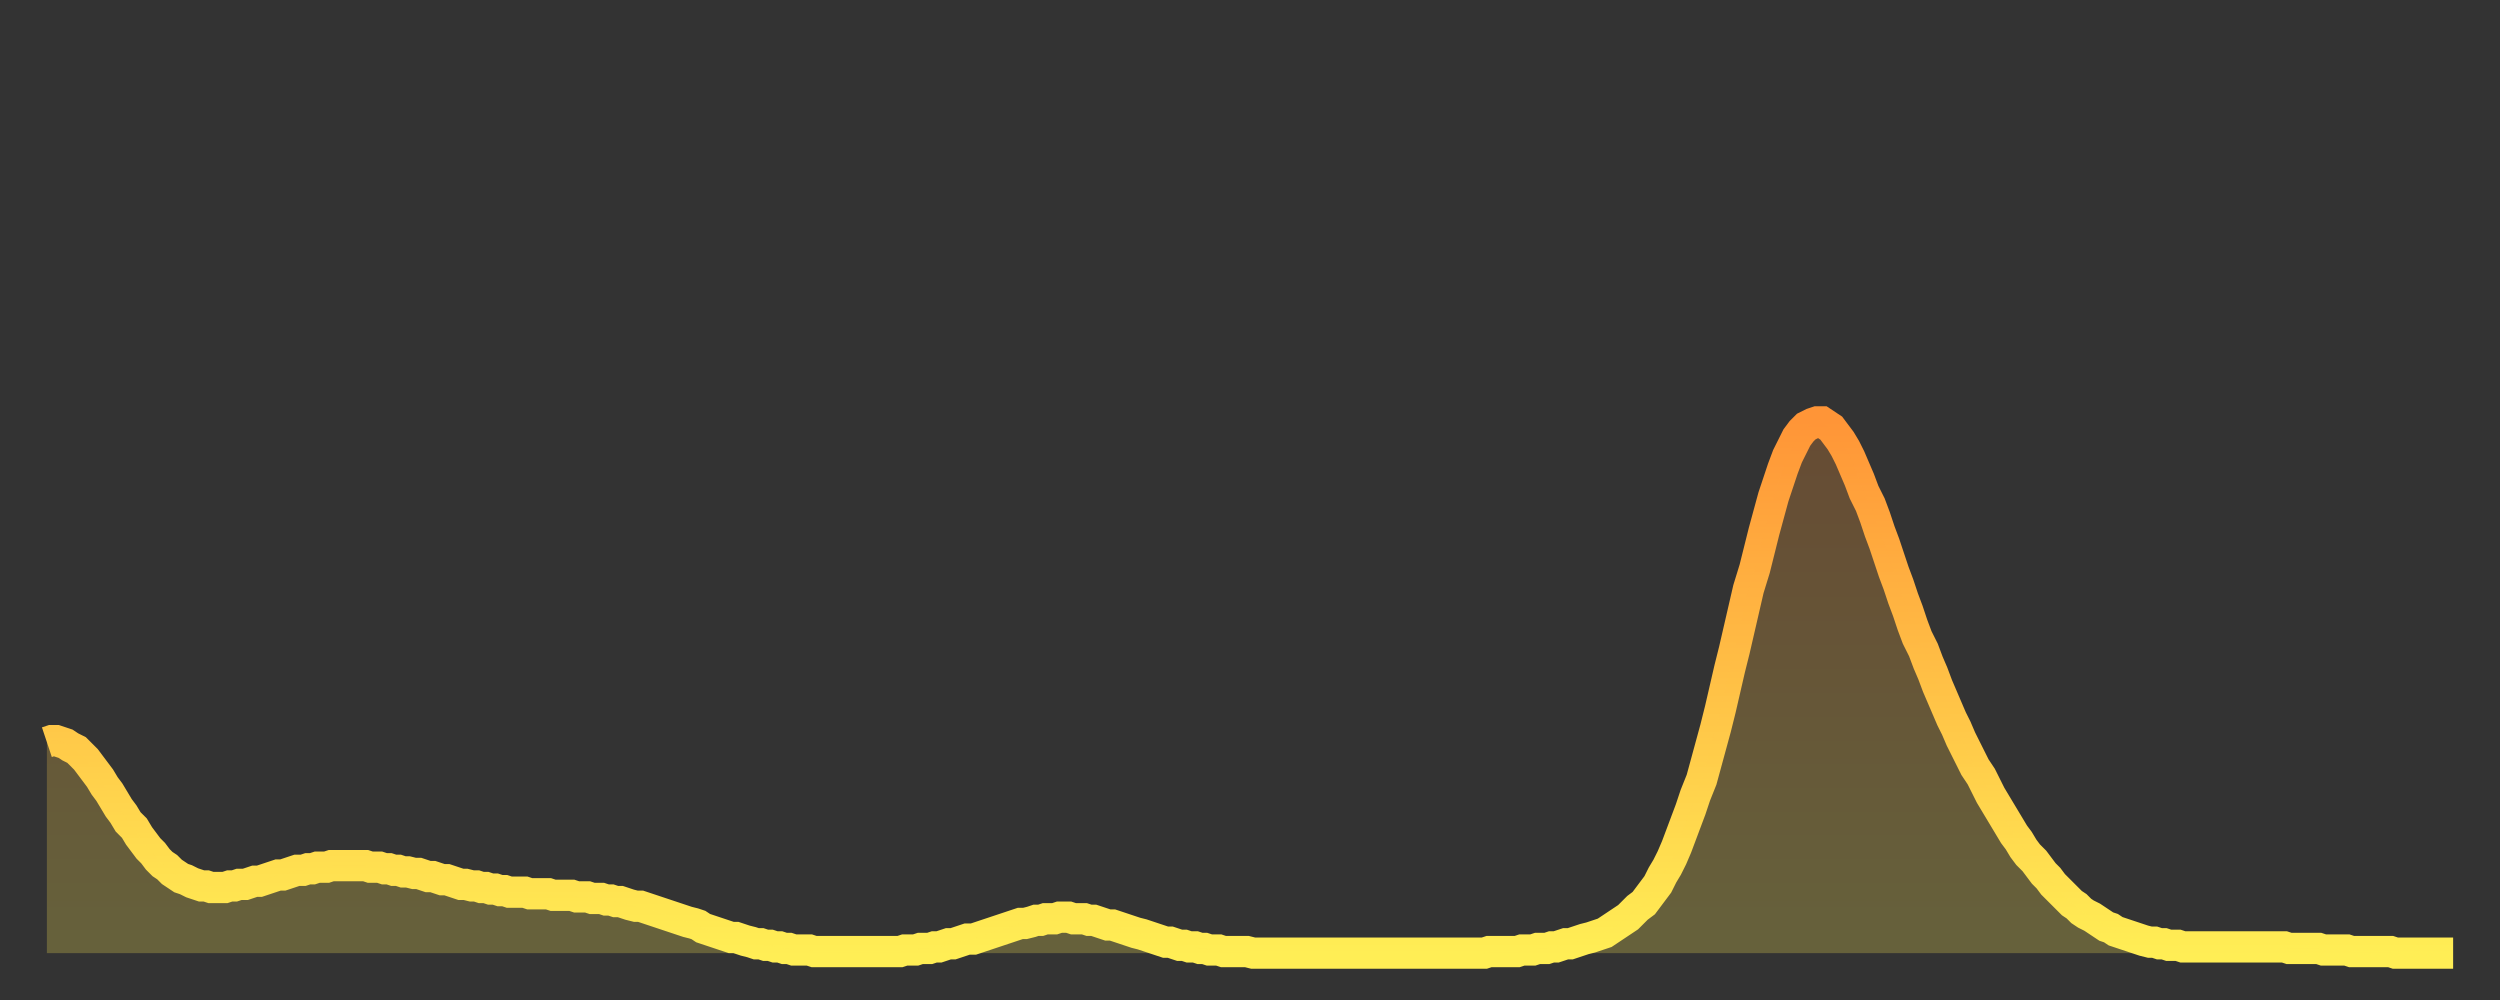 <?xml version="1.0" encoding="utf-8" ?>
<svg baseProfile="full" height="64" version="1.1" width="160" xmlns="http://www.w3.org/2000/svg" xmlns:ev="http://www.w3.org/2001/xml-events" xmlns:xlink="http://www.w3.org/1999/xlink"><rect width="100%" height="100%" fill="#333333" stroke="none"/><defs><linearGradient id="id973752" x1="0" x2="0" y1="0" y2="1"><stop offset="0%" stop-color="#ff9537" /><stop offset="50%" stop-color="#ffc146" /><stop offset="100%" stop-color="#ffee55" /></linearGradient></defs><g transform="translate(3,3)"><g><path d="M 0.0 44.5 0.3 44.4 0.6 44.4 0.9 44.5 1.2 44.6 1.5 44.8 1.9 45.0 2.2 45.3 2.5 45.6 2.8 46.0 3.1 46.4 3.4 46.8 3.7 47.3 4.0 47.7 4.3 48.2 4.6 48.7 4.9 49.1 5.2 49.6 5.6 50.0 5.9 50.5 6.2 50.9 6.5 51.3 6.8 51.6 7.1 52.0 7.4 52.3 7.7 52.5 8.0 52.8 8.3 53.0 8.6 53.2 8.9 53.3 9.3 53.5 9.6 53.6 9.9 53.7 10.2 53.7 10.5 53.8 10.8 53.8 11.1 53.8 11.4 53.8 11.7 53.7 12.0 53.7 12.3 53.6 12.7 53.6 13.0 53.5 13.3 53.4 13.6 53.4 13.9 53.3 14.2 53.2 14.5 53.1 14.8 53.0 15.1 53.0 15.4 52.9 15.7 52.8 16.0 52.7 16.4 52.7 16.7 52.6 17.0 52.6 17.3 52.5 17.6 52.5 17.9 52.5 18.2 52.4 18.5 52.4 18.8 52.4 19.1 52.4 19.4 52.4 19.8 52.4 20.1 52.4 20.4 52.4 20.7 52.5 21.0 52.5 21.3 52.5 21.6 52.6 21.9 52.6 22.2 52.7 22.5 52.7 22.8 52.8 23.1 52.8 23.5 52.9 23.8 52.9 24.1 53.0 24.4 53.1 24.7 53.1 25.0 53.2 25.3 53.3 25.6 53.3 25.9 53.4 26.2 53.5 26.5 53.6 26.8 53.6 27.2 53.7 27.5 53.7 27.8 53.8 28.1 53.8 28.4 53.9 28.7 53.9 29.0 54.0 29.3 54.0 29.6 54.1 29.9 54.1 30.2 54.1 30.6 54.1 30.9 54.2 31.2 54.2 31.5 54.2 31.8 54.2 32.1 54.2 32.4 54.3 32.7 54.3 33.0 54.3 33.3 54.3 33.6 54.3 33.9 54.4 34.3 54.4 34.6 54.4 34.9 54.5 35.2 54.5 35.5 54.5 35.8 54.6 36.1 54.6 36.4 54.7 36.7 54.7 37.0 54.8 37.3 54.9 37.7 55.0 38.0 55.0 38.3 55.1 38.6 55.2 38.9 55.3 39.2 55.4 39.5 55.5 39.8 55.6 40.1 55.7 40.4 55.8 40.7 55.9 41.0 56.0 41.4 56.1 41.7 56.2 42.0 56.4 42.3 56.5 42.6 56.6 42.9 56.7 43.2 56.8 43.5 56.9 43.8 57.0 44.1 57.0 44.4 57.1 44.7 57.2 45.1 57.3 45.4 57.4 45.7 57.4 46.0 57.5 46.3 57.5 46.6 57.6 46.9 57.6 47.2 57.7 47.5 57.7 47.8 57.8 48.1 57.8 48.5 57.8 48.8 57.8 49.1 57.9 49.4 57.9 49.7 57.9 50.0 57.9 50.3 57.9 50.6 57.9 50.9 57.9 51.2 57.9 51.5 57.9 51.8 57.9 52.2 57.9 52.5 57.9 52.8 57.9 53.1 57.9 53.4 57.9 53.7 57.9 54.0 57.9 54.3 57.9 54.6 57.9 54.9 57.8 55.2 57.8 55.6 57.8 55.9 57.7 56.2 57.7 56.5 57.7 56.8 57.6 57.1 57.6 57.4 57.5 57.7 57.4 58.0 57.4 58.3 57.3 58.6 57.2 58.9 57.1 59.3 57.1 59.6 57.0 59.9 56.9 60.2 56.8 60.5 56.7 60.8 56.6 61.1 56.5 61.4 56.4 61.7 56.3 62.0 56.2 62.3 56.1 62.6 56.1 63.0 56.0 63.3 55.9 63.6 55.9 63.9 55.8 64.2 55.8 64.5 55.8 64.8 55.7 65.1 55.7 65.4 55.7 65.7 55.8 66.0 55.8 66.4 55.8 66.7 55.9 67.0 55.9 67.3 56.0 67.6 56.1 67.9 56.2 68.2 56.2 68.5 56.3 68.8 56.4 69.1 56.5 69.4 56.6 69.7 56.7 70.1 56.8 70.4 56.9 70.7 57.0 71.0 57.1 71.3 57.2 71.6 57.3 71.9 57.3 72.2 57.4 72.5 57.5 72.8 57.5 73.1 57.6 73.5 57.6 73.8 57.7 74.1 57.7 74.4 57.8 74.7 57.8 75.0 57.8 75.3 57.9 75.6 57.9 75.9 57.9 76.2 57.9 76.5 57.9 76.8 57.9 77.2 58.0 77.5 58.0 77.8 58.0 78.1 58.0 78.4 58.0 78.7 58.0 79.0 58.0 79.3 58.0 79.6 58.0 79.9 58.0 80.2 58.0 80.5 58.0 80.9 58.0 81.2 58.0 81.5 58.0 81.8 58.0 82.1 58.0 82.4 58.0 82.7 58.0 83.0 58.0 83.3 58.0 83.6 58.0 83.9 58.0 84.3 58.0 84.6 58.0 84.9 58.0 85.2 58.0 85.5 58.0 85.8 58.0 86.1 58.0 86.4 58.0 86.7 58.0 87.0 58.0 87.3 58.0 87.6 58.0 88.0 58.0 88.3 58.0 88.6 58.0 88.9 58.0 89.2 58.0 89.5 58.0 89.8 58.0 90.1 58.0 90.4 58.0 90.7 58.0 91.0 58.0 91.4 58.0 91.7 58.0 92.0 58.0 92.3 57.9 92.6 57.9 92.9 57.9 93.2 57.9 93.5 57.9 93.8 57.9 94.1 57.9 94.4 57.8 94.7 57.8 95.1 57.8 95.4 57.7 95.7 57.7 96.0 57.7 96.3 57.6 96.6 57.6 96.9 57.5 97.2 57.4 97.5 57.4 97.8 57.3 98.1 57.2 98.4 57.1 98.8 57.0 99.1 56.9 99.4 56.8 99.7 56.7 100.0 56.5 100.3 56.3 100.6 56.1 100.9 55.9 101.2 55.7 101.5 55.4 101.8 55.1 102.2 54.8 102.5 54.4 102.8 54.0 103.1 53.6 103.4 53.0 103.7 52.5 104.0 51.9 104.3 51.2 104.6 50.4 104.9 49.6 105.2 48.8 105.5 47.9 105.9 46.9 106.2 45.8 106.5 44.7 106.8 43.6 107.1 42.4 107.4 41.1 107.7 39.8 108.0 38.6 108.3 37.3 108.6 36.0 108.9 34.7 109.3 33.4 109.6 32.2 109.9 31.0 110.2 29.9 110.5 28.8 110.8 27.9 111.1 27.0 111.4 26.2 111.7 25.6 112.0 25.0 112.3 24.6 112.6 24.3 113.0 24.1 113.3 24.0 113.6 24.0 113.9 24.2 114.2 24.4 114.5 24.8 114.8 25.2 115.1 25.7 115.4 26.3 115.7 27.0 116.0 27.7 116.3 28.5 116.7 29.3 117.0 30.1 117.3 31.0 117.6 31.8 117.9 32.7 118.2 33.6 118.5 34.4 118.8 35.3 119.1 36.1 119.4 37.0 119.7 37.8 120.1 38.6 120.4 39.4 120.7 40.1 121.0 40.9 121.3 41.6 121.6 42.3 121.9 43.0 122.2 43.6 122.5 44.3 122.8 44.9 123.1 45.5 123.4 46.1 123.8 46.7 124.1 47.3 124.4 47.9 124.7 48.4 125.0 48.9 125.3 49.4 125.6 49.9 125.9 50.4 126.2 50.8 126.5 51.3 126.8 51.7 127.2 52.1 127.5 52.5 127.8 52.9 128.1 53.2 128.4 53.6 128.7 53.9 129.0 54.2 129.3 54.5 129.6 54.8 129.9 55.0 130.2 55.3 130.5 55.5 130.9 55.7 131.2 55.9 131.5 56.1 131.8 56.3 132.1 56.4 132.4 56.6 132.7 56.7 133.0 56.8 133.3 56.9 133.6 57.0 133.9 57.1 134.2 57.2 134.6 57.3 134.9 57.3 135.2 57.4 135.5 57.4 135.8 57.5 136.1 57.5 136.4 57.5 136.7 57.6 137.0 57.6 137.3 57.6 137.6 57.6 138.0 57.6 138.3 57.6 138.6 57.6 138.9 57.6 139.2 57.6 139.5 57.6 139.8 57.6 140.1 57.6 140.4 57.6 140.7 57.6 141.0 57.6 141.3 57.6 141.7 57.6 142.0 57.6 142.3 57.6 142.6 57.6 142.9 57.6 143.2 57.6 143.5 57.7 143.8 57.7 144.1 57.7 144.4 57.7 144.7 57.7 145.1 57.7 145.4 57.7 145.7 57.8 146.0 57.8 146.3 57.8 146.6 57.8 146.9 57.8 147.2 57.8 147.5 57.9 147.8 57.9 148.1 57.9 148.4 57.9 148.8 57.9 149.1 57.9 149.4 57.9 149.7 57.9 150.0 57.9 150.3 58.0 150.6 58.0 150.9 58.0 151.2 58.0 151.5 58.0 151.8 58.0 152.1 58.0 152.5 58.0 152.8 58.0 153.1 58.0 153.4 58.0 153.7 58.0 154.0 58.0" fill="none" id="graph-curve" opacity="1" stroke="url(#id973752)" stroke-width="2" /><path d="M 0 58 L 0.0 44.5 0.3 44.4 0.6 44.4 0.9 44.5 1.2 44.6 1.5 44.8 1.9 45.0 2.2 45.3 2.5 45.6 2.8 46.0 3.1 46.4 3.4 46.8 3.7 47.3 4.0 47.7 4.3 48.2 4.6 48.7 4.9 49.1 5.2 49.6 5.6 50.0 5.9 50.5 6.2 50.9 6.5 51.3 6.8 51.6 7.1 52.0 7.4 52.3 7.7 52.5 8.0 52.8 8.3 53.0 8.6 53.2 8.9 53.3 9.3 53.5 9.6 53.6 9.9 53.7 10.2 53.7 10.5 53.8 10.8 53.8 11.1 53.8 11.4 53.8 11.7 53.7 12.0 53.7 12.3 53.6 12.7 53.6 13.0 53.5 13.3 53.4 13.6 53.4 13.9 53.3 14.2 53.2 14.5 53.1 14.8 53.0 15.1 53.0 15.4 52.9 15.7 52.8 16.0 52.7 16.4 52.7 16.7 52.6 17.0 52.6 17.3 52.5 17.6 52.5 17.9 52.5 18.2 52.4 18.5 52.4 18.8 52.4 19.1 52.4 19.4 52.4 19.8 52.4 20.1 52.4 20.4 52.4 20.7 52.5 21.0 52.5 21.3 52.5 21.6 52.6 21.9 52.6 22.2 52.7 22.5 52.7 22.8 52.8 23.1 52.8 23.5 52.9 23.8 52.9 24.1 53.0 24.4 53.1 24.7 53.1 25.0 53.2 25.3 53.3 25.6 53.3 25.9 53.4 26.2 53.5 26.5 53.6 26.8 53.6 27.2 53.7 27.5 53.7 27.8 53.8 28.1 53.8 28.4 53.9 28.7 53.9 29.0 54.0 29.3 54.0 29.6 54.1 29.9 54.1 30.2 54.1 30.6 54.1 30.9 54.2 31.2 54.2 31.5 54.2 31.8 54.2 32.1 54.2 32.4 54.3 32.7 54.3 33.0 54.3 33.3 54.3 33.6 54.3 33.9 54.4 34.3 54.4 34.6 54.4 34.9 54.5 35.2 54.5 35.5 54.5 35.8 54.6 36.1 54.6 36.4 54.7 36.7 54.7 37.0 54.8 37.3 54.9 37.7 55.0 38.0 55.0 38.3 55.1 38.6 55.2 38.9 55.3 39.2 55.4 39.5 55.5 39.8 55.6 40.1 55.7 40.4 55.8 40.7 55.9 41.0 56.0 41.4 56.1 41.7 56.2 42.0 56.4 42.3 56.5 42.6 56.6 42.9 56.7 43.2 56.8 43.5 56.9 43.8 57.0 44.1 57.0 44.4 57.1 44.7 57.2 45.1 57.3 45.4 57.4 45.7 57.4 46.0 57.5 46.3 57.5 46.6 57.6 46.9 57.6 47.2 57.7 47.5 57.7 47.8 57.8 48.1 57.8 48.5 57.8 48.8 57.8 49.1 57.9 49.4 57.9 49.7 57.9 50.0 57.9 50.3 57.9 50.6 57.9 50.9 57.9 51.2 57.9 51.5 57.9 51.8 57.9 52.2 57.9 52.5 57.9 52.8 57.9 53.1 57.9 53.4 57.9 53.7 57.9 54.0 57.9 54.3 57.9 54.6 57.9 54.9 57.8 55.2 57.8 55.6 57.8 55.9 57.7 56.2 57.7 56.5 57.7 56.8 57.6 57.1 57.6 57.4 57.5 57.7 57.4 58.0 57.4 58.3 57.3 58.6 57.2 58.9 57.1 59.3 57.1 59.6 57.0 59.9 56.9 60.2 56.8 60.5 56.7 60.8 56.6 61.1 56.5 61.4 56.4 61.7 56.3 62.0 56.2 62.3 56.1 62.6 56.1 63.0 56.0 63.3 55.9 63.6 55.9 63.9 55.8 64.2 55.8 64.5 55.8 64.8 55.7 65.1 55.7 65.4 55.7 65.7 55.8 66.0 55.8 66.4 55.8 66.7 55.9 67.0 55.9 67.3 56.0 67.6 56.1 67.9 56.2 68.2 56.2 68.5 56.3 68.8 56.4 69.1 56.5 69.4 56.6 69.7 56.7 70.1 56.8 70.4 56.9 70.7 57.0 71.0 57.1 71.3 57.2 71.6 57.3 71.9 57.3 72.2 57.4 72.5 57.5 72.8 57.5 73.1 57.6 73.5 57.6 73.8 57.7 74.1 57.7 74.4 57.8 74.7 57.8 75.0 57.8 75.3 57.9 75.6 57.9 75.9 57.9 76.2 57.9 76.5 57.9 76.8 57.9 77.2 58.0 77.5 58.0 77.8 58.0 78.1 58.0 78.4 58.0 78.7 58.0 79.0 58.0 79.3 58.0 79.6 58.0 79.9 58.0 80.2 58.0 80.5 58.0 80.9 58.0 81.2 58.0 81.5 58.0 81.8 58.0 82.1 58.0 82.4 58.0 82.7 58.0 83.0 58.0 83.3 58.0 83.6 58.0 83.9 58.0 84.3 58.0 84.6 58.0 84.9 58.0 85.2 58.0 85.5 58.0 85.8 58.0 86.1 58.0 86.4 58.0 86.7 58.0 87.0 58.0 87.3 58.0 87.6 58.0 88.0 58.0 88.3 58.0 88.6 58.0 88.9 58.0 89.2 58.0 89.5 58.0 89.8 58.0 90.1 58.0 90.4 58.0 90.7 58.0 91.0 58.0 91.4 58.0 91.7 58.0 92.0 58.0 92.3 57.9 92.6 57.9 92.9 57.9 93.2 57.9 93.5 57.9 93.8 57.9 94.1 57.9 94.4 57.8 94.7 57.8 95.1 57.8 95.4 57.7 95.7 57.7 96.0 57.7 96.3 57.6 96.6 57.6 96.9 57.5 97.2 57.4 97.5 57.4 97.8 57.3 98.1 57.2 98.4 57.1 98.8 57.0 99.1 56.9 99.4 56.8 99.7 56.7 100.0 56.5 100.3 56.3 100.6 56.1 100.9 55.9 101.2 55.7 101.5 55.4 101.8 55.1 102.2 54.8 102.5 54.4 102.8 54.0 103.1 53.6 103.4 53.0 103.7 52.5 104.0 51.9 104.3 51.2 104.6 50.4 104.9 49.6 105.2 48.8 105.5 47.9 105.9 46.9 106.2 45.8 106.5 44.7 106.8 43.6 107.1 42.4 107.4 41.1 107.7 39.8 108.0 38.6 108.3 37.3 108.6 36.0 108.9 34.7 109.3 33.4 109.6 32.2 109.9 31.0 110.2 29.9 110.5 28.8 110.8 27.9 111.1 27.0 111.4 26.2 111.7 25.6 112.0 25.0 112.3 24.6 112.6 24.3 113.0 24.1 113.3 24.0 113.6 24.0 113.9 24.2 114.2 24.4 114.5 24.8 114.8 25.2 115.1 25.7 115.4 26.3 115.7 27.0 116.0 27.7 116.3 28.5 116.7 29.3 117.0 30.1 117.3 31.0 117.6 31.8 117.9 32.7 118.2 33.6 118.5 34.4 118.8 35.3 119.1 36.1 119.4 37.0 119.7 37.8 120.1 38.6 120.4 39.4 120.7 40.1 121.0 40.9 121.3 41.6 121.6 42.3 121.9 43.0 122.2 43.6 122.5 44.3 122.8 44.9 123.1 45.5 123.4 46.1 123.8 46.7 124.1 47.3 124.4 47.9 124.7 48.4 125.0 48.9 125.3 49.4 125.6 49.9 125.9 50.4 126.2 50.8 126.5 51.3 126.8 51.7 127.2 52.1 127.5 52.5 127.8 52.9 128.1 53.2 128.4 53.6 128.7 53.9 129.0 54.2 129.3 54.5 129.6 54.8 129.9 55.0 130.2 55.3 130.5 55.5 130.9 55.7 131.2 55.9 131.5 56.1 131.8 56.3 132.1 56.4 132.4 56.6 132.7 56.7 133.0 56.8 133.3 56.9 133.6 57.0 133.9 57.1 134.2 57.2 134.6 57.3 134.9 57.3 135.2 57.4 135.5 57.4 135.8 57.5 136.1 57.5 136.4 57.5 136.7 57.6 137.0 57.6 137.3 57.6 137.6 57.6 138.0 57.6 138.3 57.6 138.6 57.6 138.9 57.6 139.2 57.6 139.5 57.6 139.8 57.6 140.1 57.6 140.4 57.6 140.7 57.6 141.0 57.6 141.3 57.6 141.7 57.6 142.0 57.6 142.3 57.6 142.6 57.6 142.9 57.6 143.2 57.6 143.5 57.7 143.8 57.7 144.1 57.7 144.4 57.7 144.7 57.7 145.1 57.7 145.4 57.7 145.7 57.8 146.0 57.8 146.3 57.8 146.6 57.8 146.9 57.8 147.2 57.8 147.5 57.9 147.8 57.9 148.1 57.9 148.4 57.9 148.8 57.9 149.1 57.9 149.4 57.9 149.7 57.9 150.0 57.9 150.3 58.0 150.6 58.0 150.9 58.0 151.2 58.0 151.5 58.0 151.8 58.0 152.1 58.0 152.5 58.0 152.8 58.0 153.1 58.0 153.4 58.0 153.7 58.0 154.0 58.0 154 58" fill="url(#id973752)" fill-opacity=".25" id="graph-shadow" /></g></g></svg>
